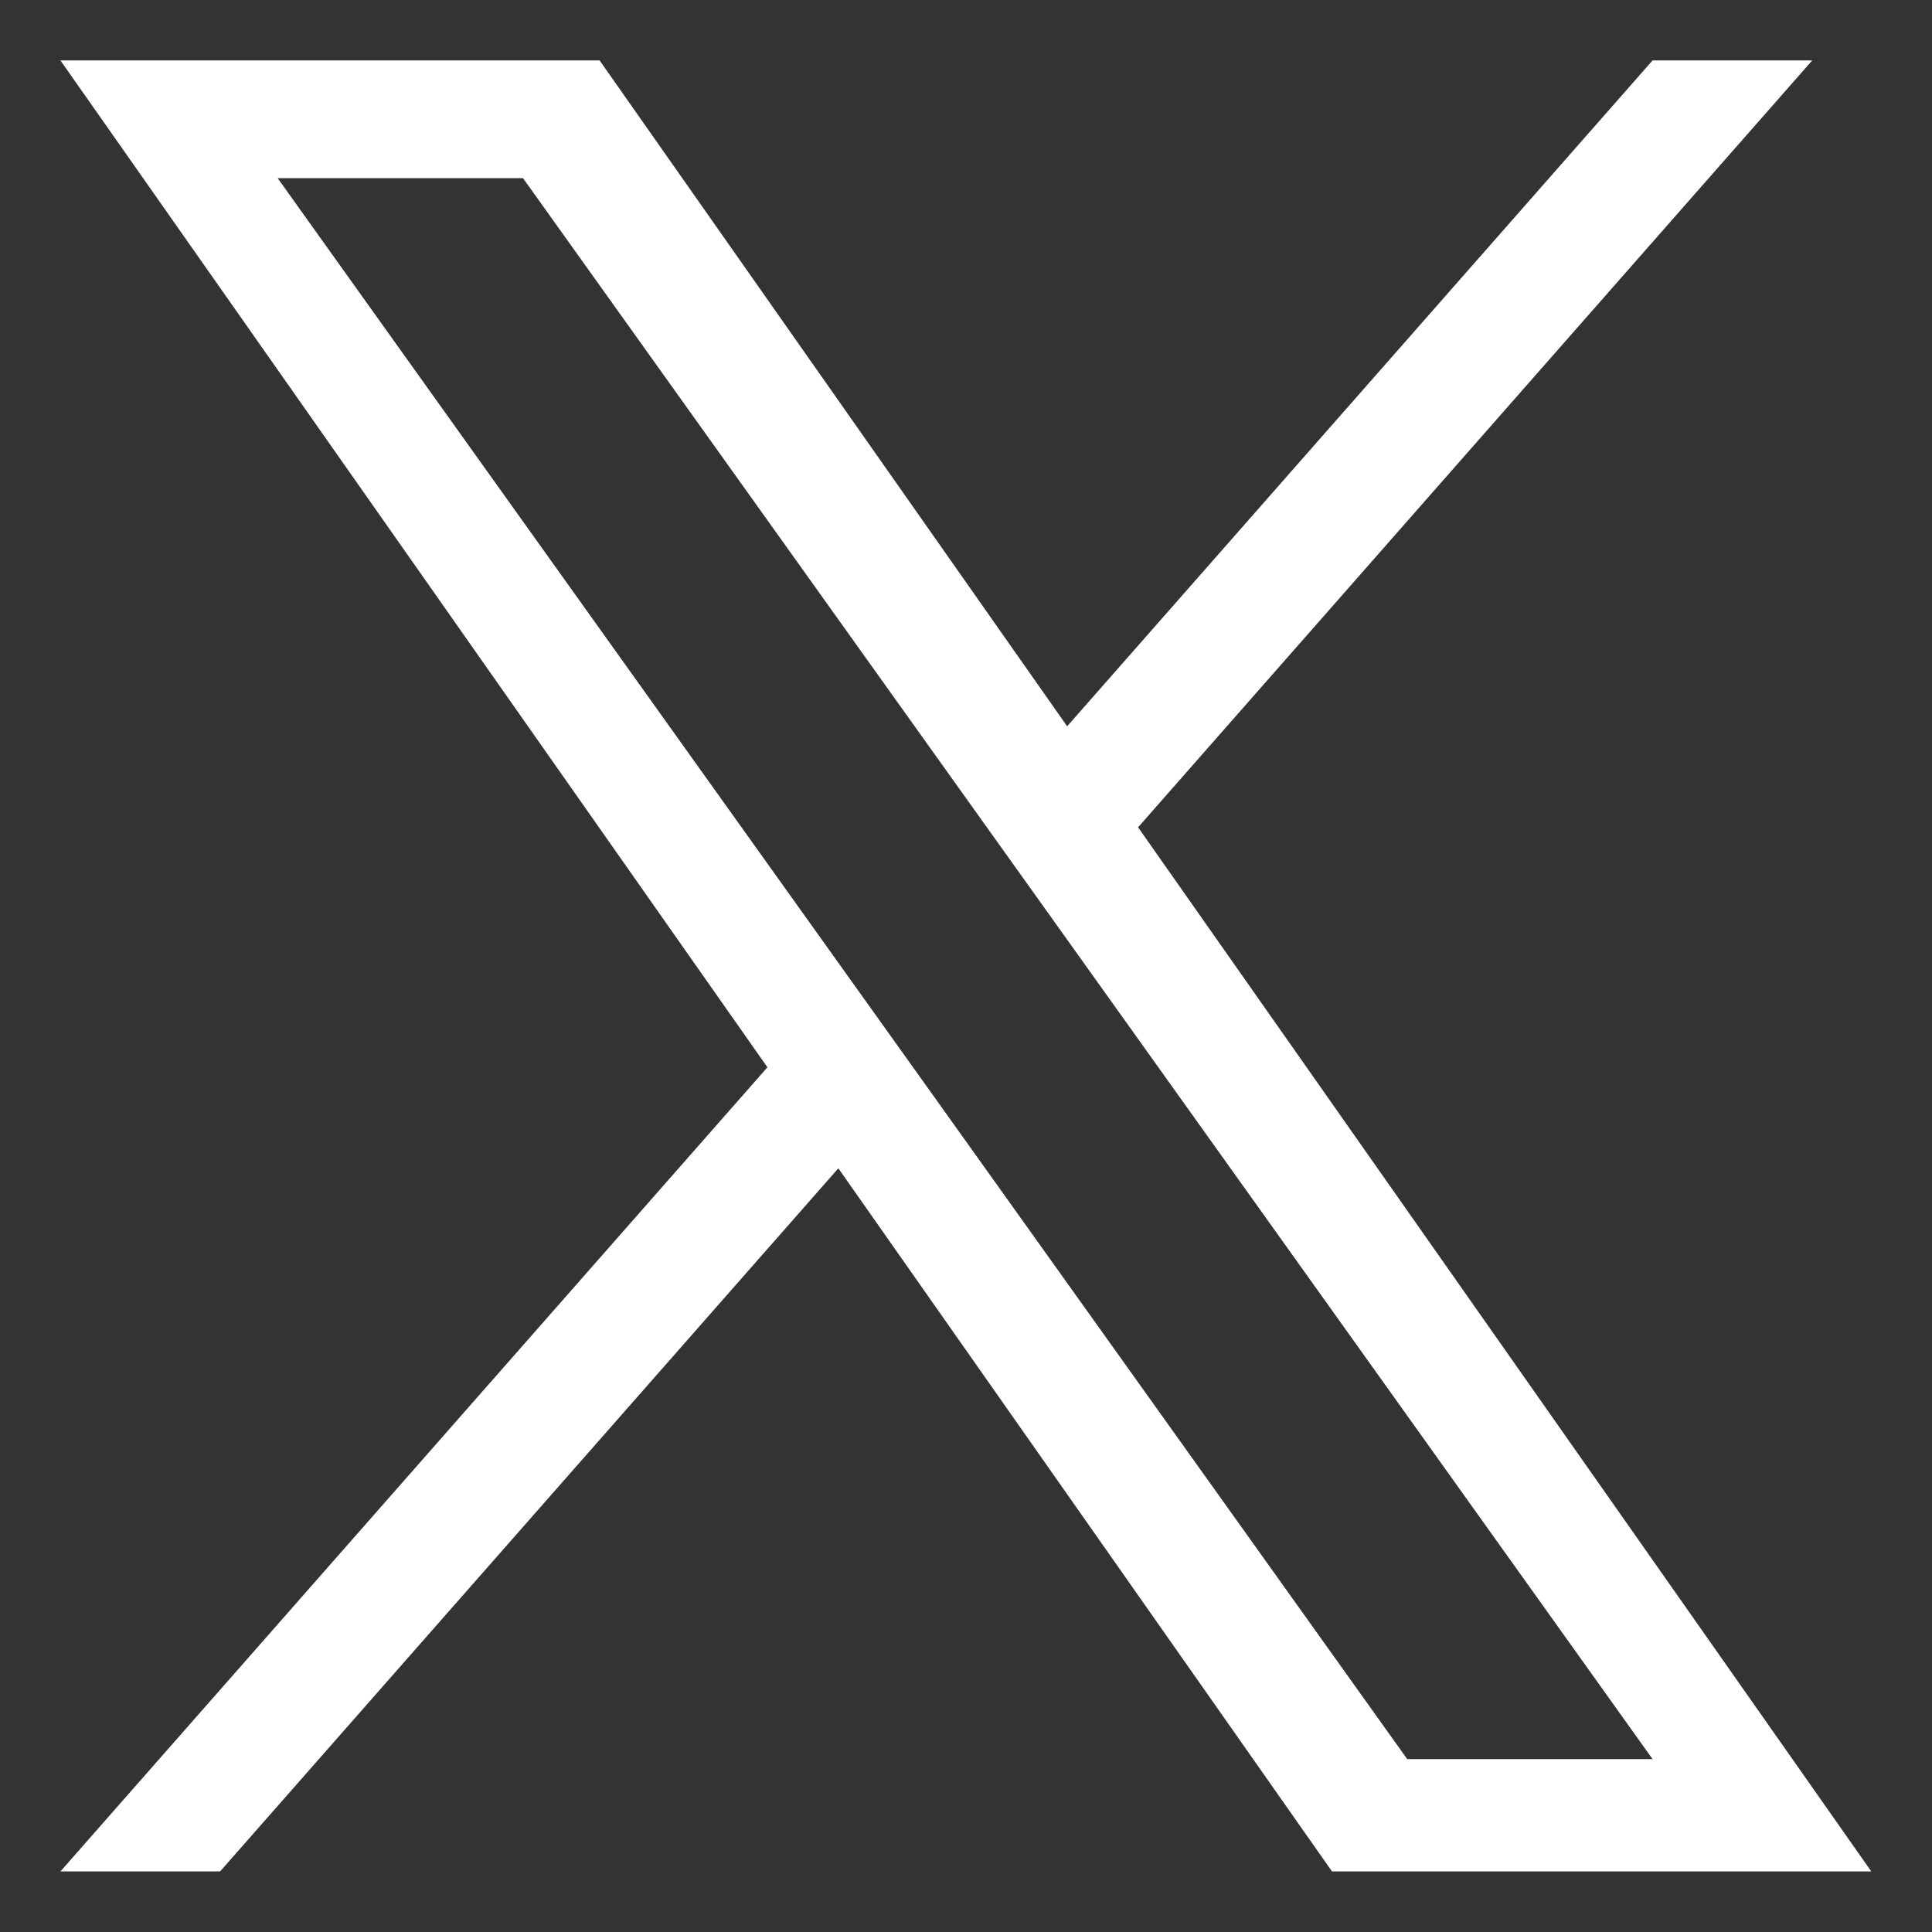 <svg width="14" height="14" viewBox="0 0 14 14" fill="none" xmlns="http://www.w3.org/2000/svg">
<rect x="0" y="0" width="14" height="14" fill="#333333" stroke="none"/>
<path d="M8.247 5.995L13.132 0.438H11.975L7.733 5.263L4.345 0.438H0.438L5.561 7.734L0.438 13.561H1.595L6.075 8.466L9.652 13.561H13.56L8.247 5.995ZM6.662 7.798L6.143 7.072L2.012 1.291H3.79L7.124 5.957L7.643 6.683L11.975 12.747H10.197L6.662 7.798Z" fill="white"/>
</svg>
